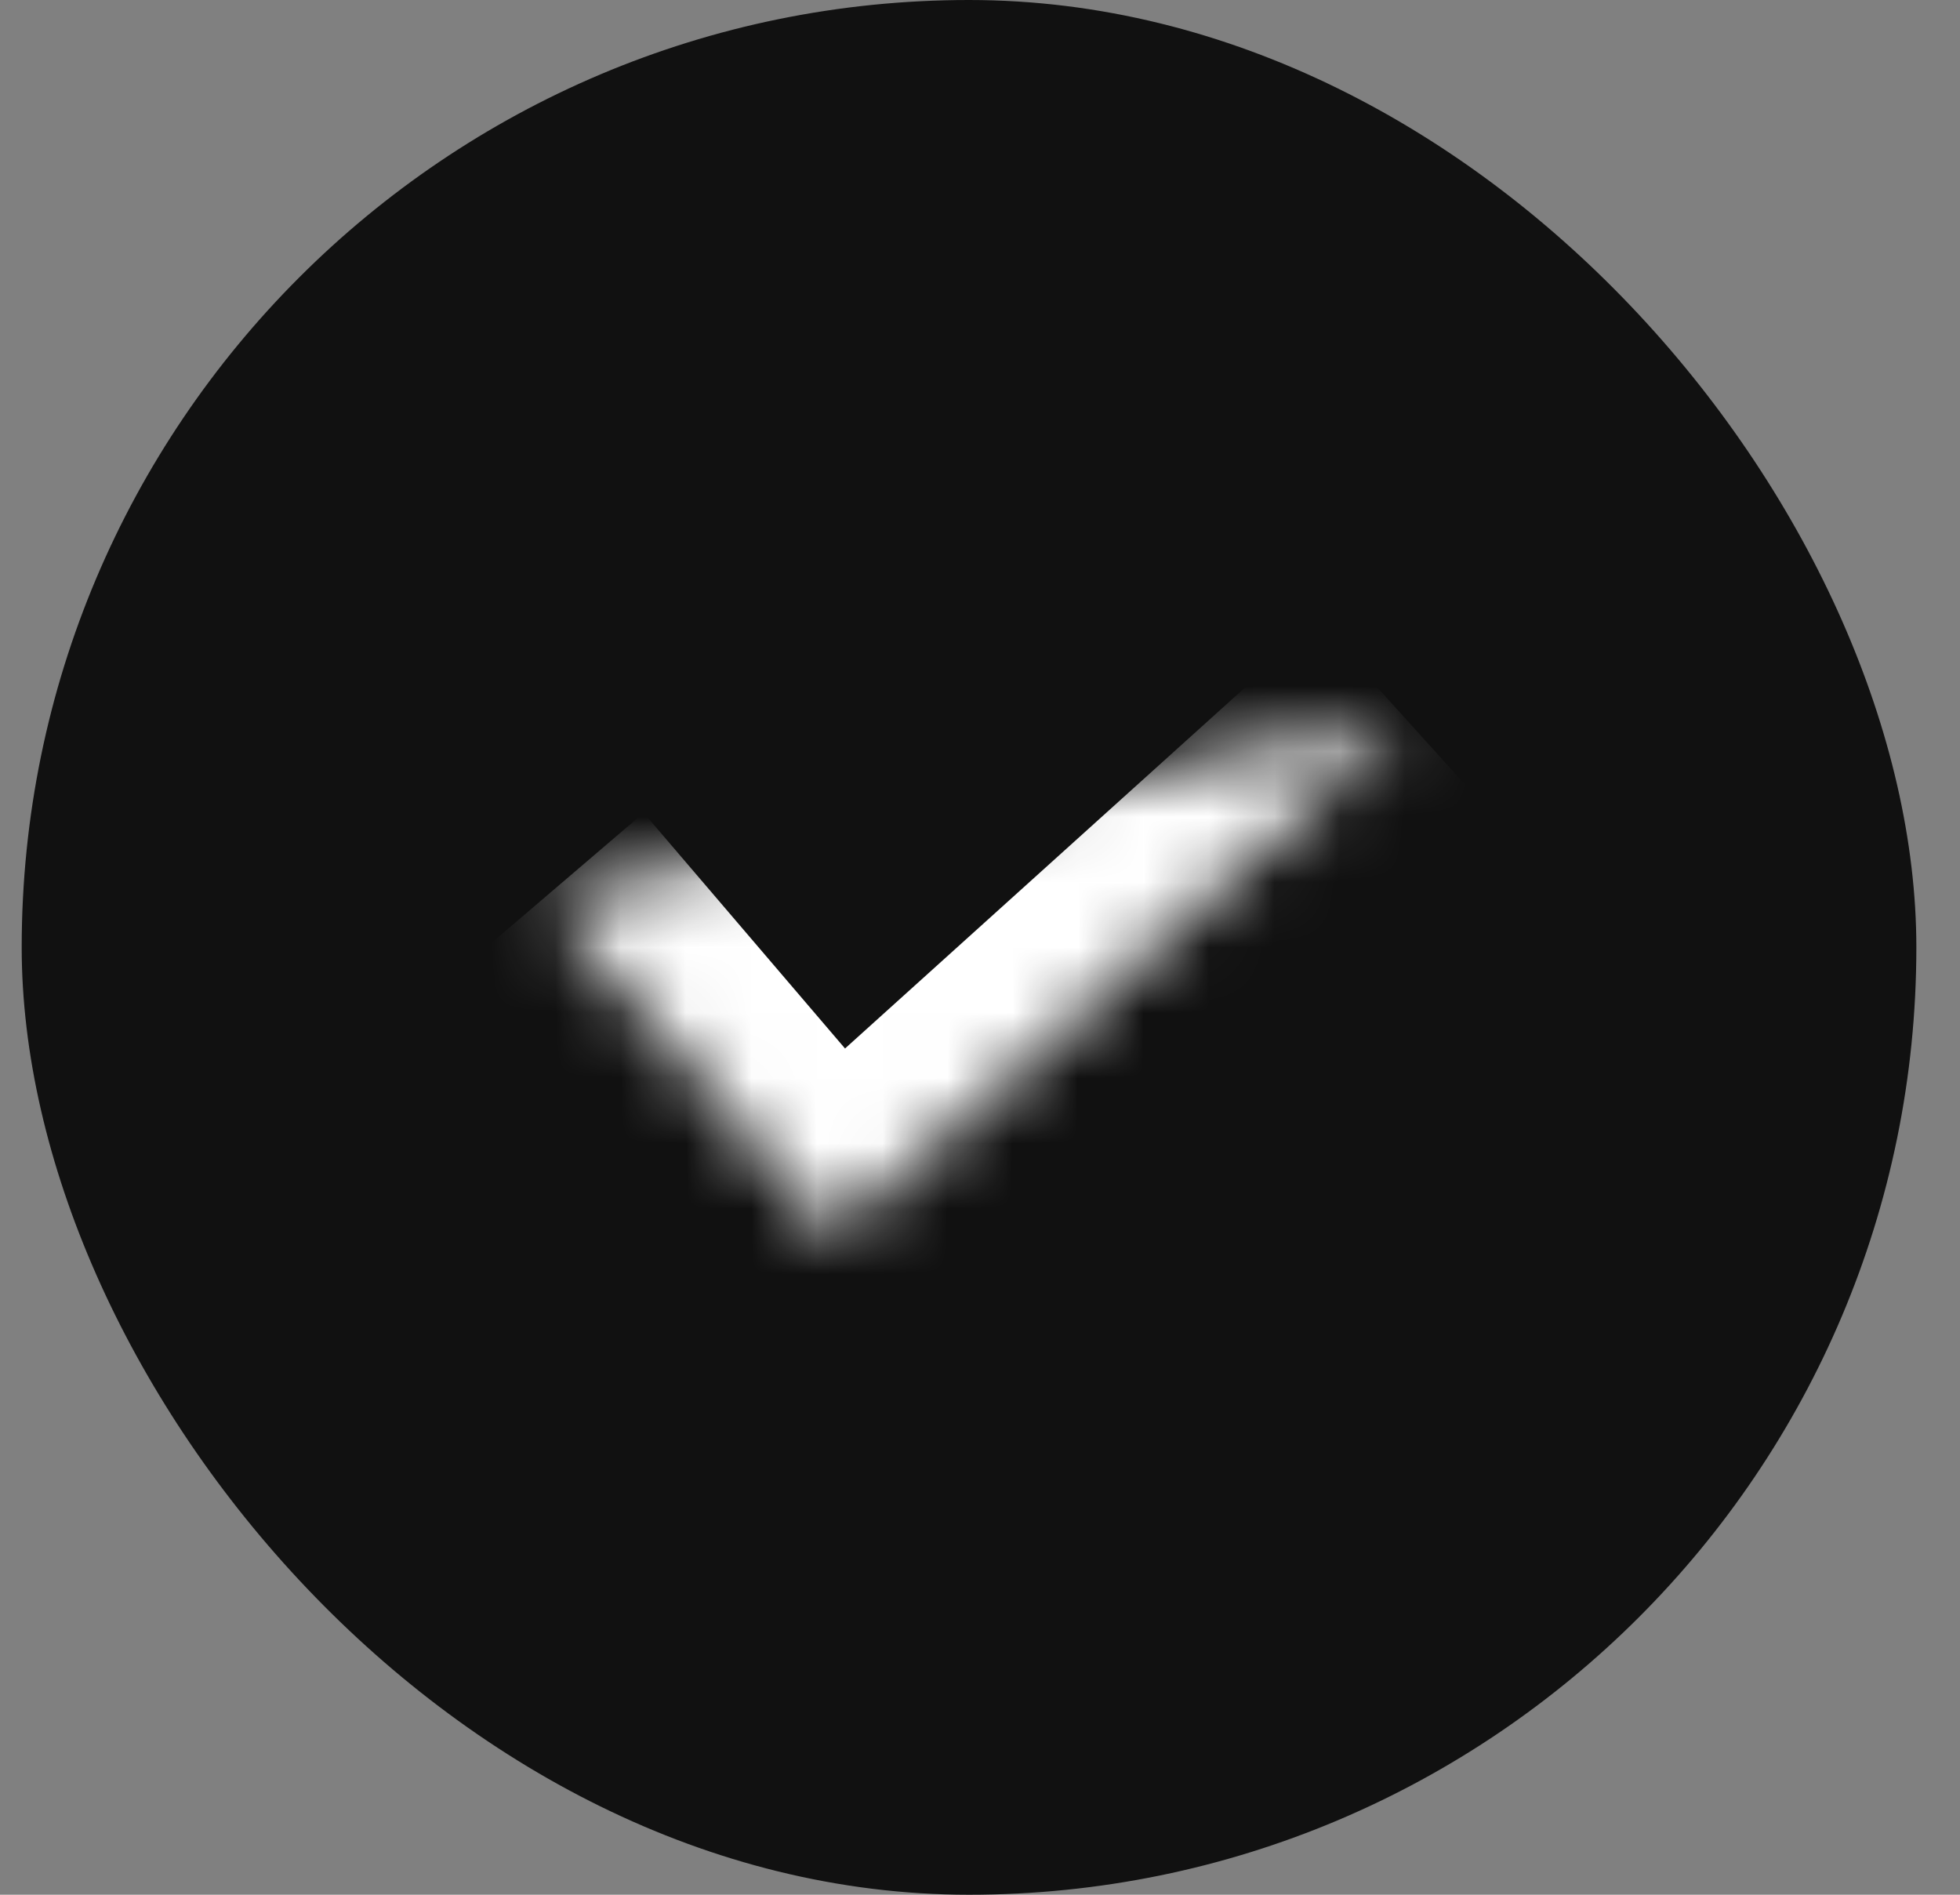 <?xml version="1.0" encoding="UTF-8"?>
<svg xmlns="http://www.w3.org/2000/svg" width="30" height="29" viewBox="0 0 30 29" fill="none">
  <rect x="0" y="0" width="30" height="29" fill="#808080" stroke="none"/>
  <rect x="0.332" width="29" height="29" rx="14.5" fill="#111111"></rect>
  <mask id="path-2-inside-1_31192_1887" fill="white">
    <path fill-rule="evenodd" clip-rule="evenodd" d="M8.332 13.741L12.749 18.909L21.514 11"></path>
  </mask>
  <path d="M12.749 18.909L11.229 20.208L12.563 21.77L14.089 20.394L12.749 18.909ZM6.812 15.04L11.229 20.208L14.269 17.61L9.852 12.441L6.812 15.04ZM14.089 20.394L22.854 12.485L20.174 9.515L11.409 17.424L14.089 20.394Z" fill="white" mask="url(#path-2-inside-1_31192_1887)"></path>
</svg>
